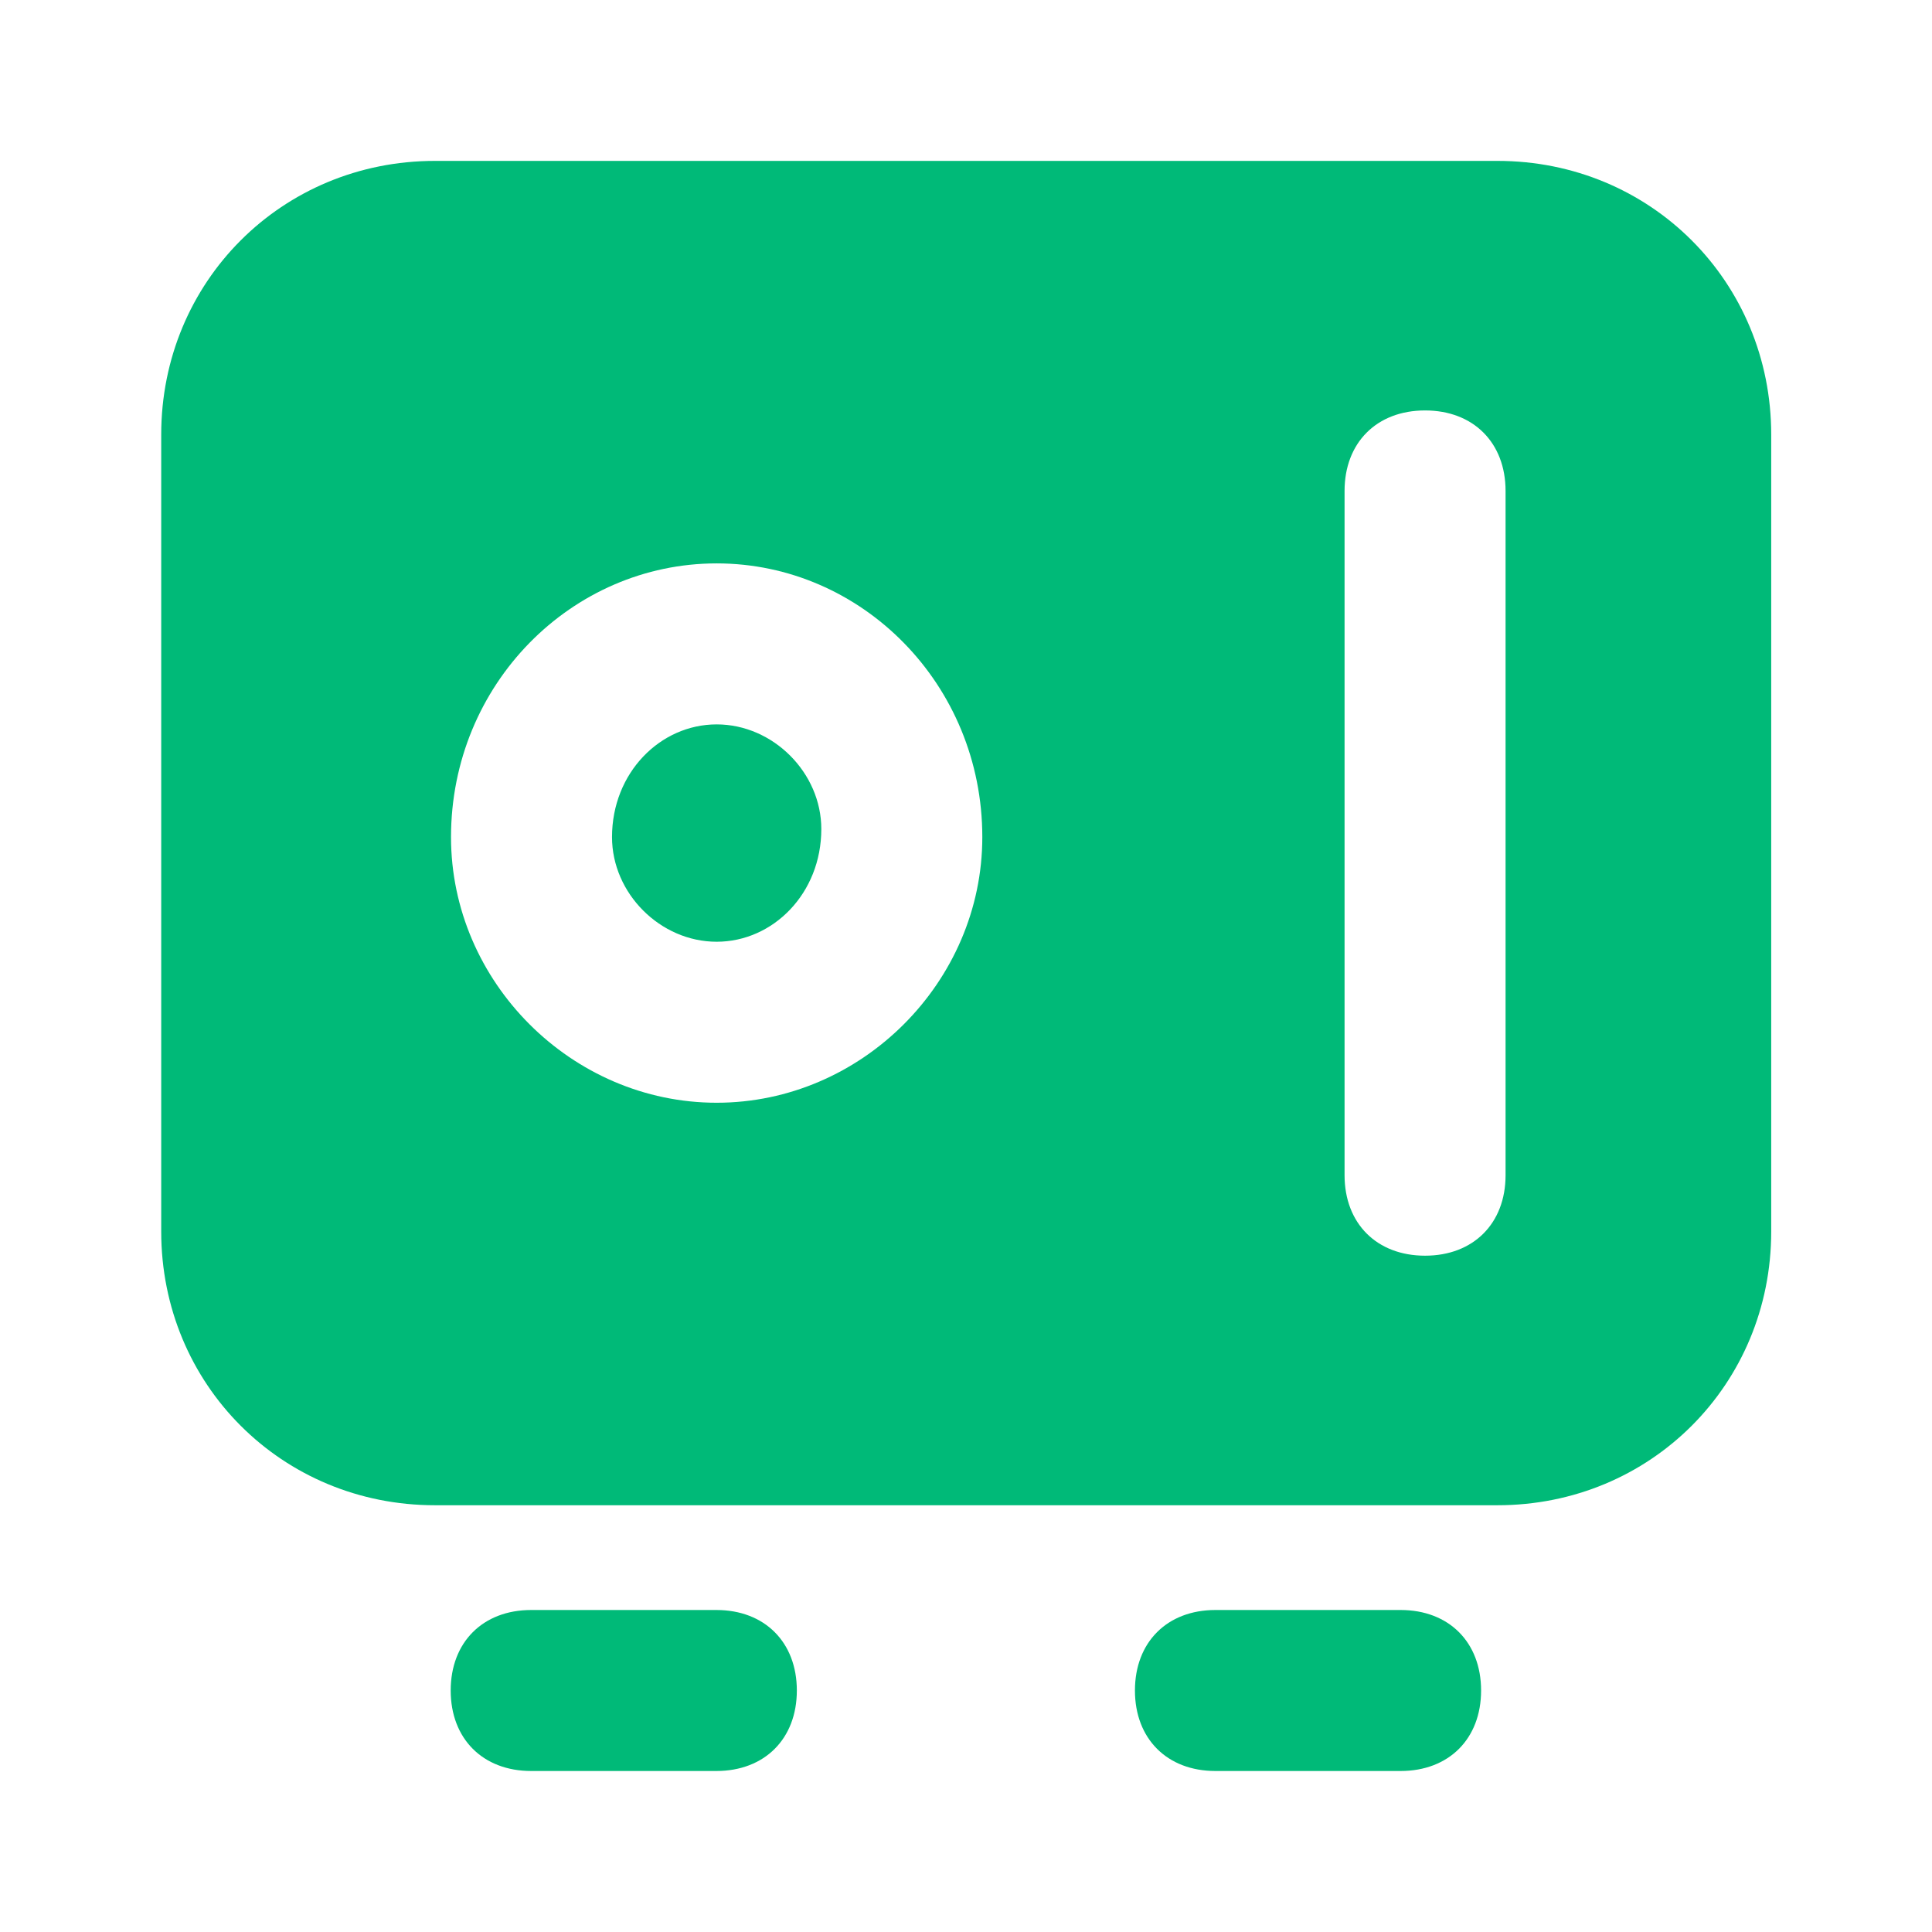 <svg xmlns="http://www.w3.org/2000/svg" fill="none" viewBox="0 0 18 18" height="18" width="18">
<path fill="#00BA78" d="M6.674 15H4.949C4.499 15 4.199 15.3 4.199 15.75C4.199 16.2 4.499 16.5 4.949 16.5H6.674C7.124 16.5 7.424 16.2 7.424 15.75C7.424 15.3 7.124 15 6.674 15Z"></path>
<path fill="#00BA78" d="M13.049 15H11.324C10.874 15 10.574 15.3 10.574 15.75C10.574 16.2 10.874 16.5 11.324 16.5H13.049C13.499 16.5 13.799 16.2 13.799 15.75C13.799 15.3 13.499 15 13.049 15Z"></path>
<path fill="#00BA78" d="M13.952 1.499H4.052C2.627 1.499 1.502 2.624 1.502 4.049V11.474C1.502 12.899 2.627 14.024 4.052 14.024H13.952C15.377 14.024 16.502 12.899 16.502 11.474V4.049C16.502 2.624 15.377 1.499 13.952 1.499ZM6.677 5.249C5.327 5.249 4.202 6.374 4.202 7.799C4.202 9.149 5.327 10.274 6.677 10.274C8.027 10.274 9.152 9.149 9.152 7.799C9.152 6.374 8.027 5.249 6.677 5.249ZM6.677 8.774C6.152 8.774 5.702 8.324 5.702 7.799C5.702 7.199 6.152 6.749 6.677 6.749C7.202 6.749 7.652 7.199 7.652 7.724C7.652 8.324 7.202 8.774 6.677 8.774ZM12.527 4.574C12.527 4.124 12.827 3.824 13.277 3.824C13.727 3.824 14.027 4.124 14.027 4.574V10.949C14.027 11.399 13.727 11.699 13.277 11.699C12.827 11.699 12.527 11.399 12.527 10.949V4.574Z" clip-rule="evenodd" fill-rule="evenodd"></path>
</svg>
